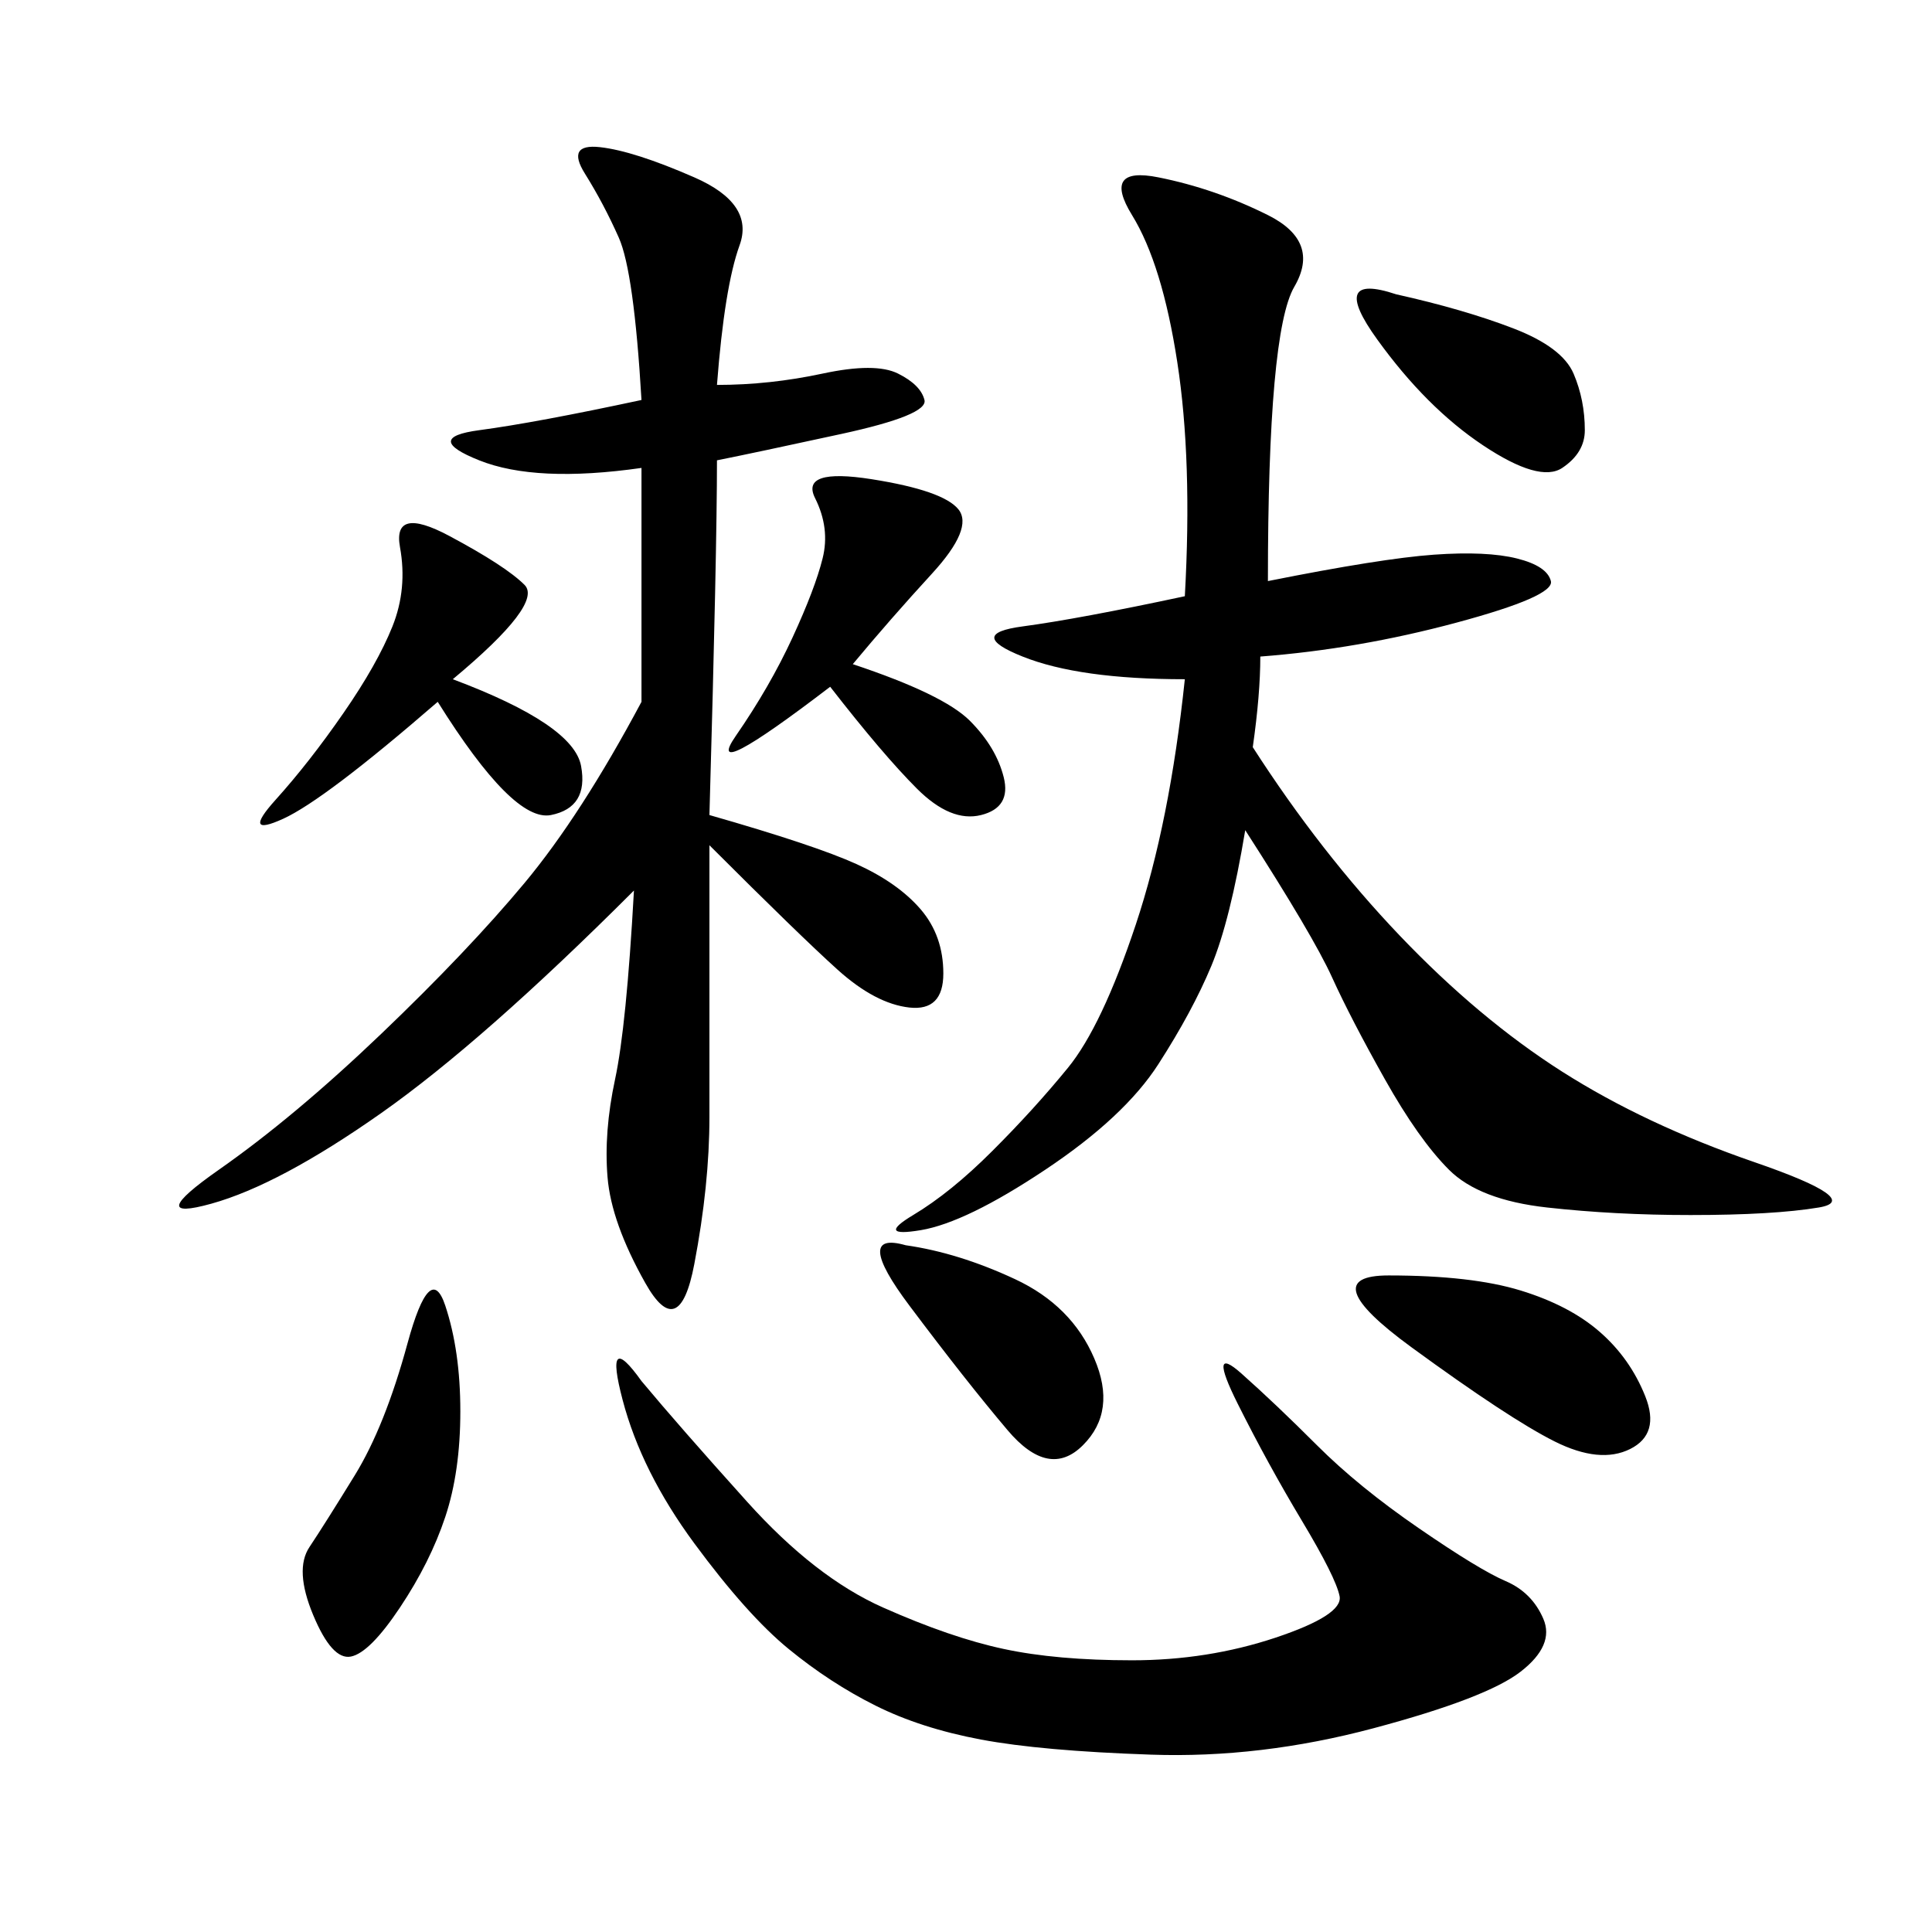 <svg xmlns="http://www.w3.org/2000/svg" xmlns:xlink="http://www.w3.org/1999/xlink" width="300" height="300"><path d="M196.88 90.23Q214.45 86.72 222.66 86.13Q230.86 85.55 235.55 86.72Q240.23 87.89 240.82 90.23Q241.41 92.58 226.17 96.68Q210.94 100.78 195.70 101.95L195.70 101.95Q195.70 107.81 194.53 116.02L194.53 116.02Q205.08 132.42 217.38 145.31Q229.69 158.20 242.58 166.41Q255.47 174.61 272.46 180.47Q289.45 186.33 282.42 187.50Q275.39 188.67 262.50 188.67L262.50 188.67Q250.78 188.67 240.23 187.50Q229.69 186.33 225 181.64Q220.31 176.95 215.04 167.58Q209.77 158.20 206.84 151.76Q203.91 145.31 193.36 128.91L193.36 128.91Q191.02 142.97 188.09 150Q185.16 157.03 179.88 165.23Q174.61 173.44 162.30 181.64Q150 189.84 142.97 191.02Q135.94 192.19 141.80 188.67Q147.66 185.16 154.10 178.71Q160.55 172.27 165.82 165.82Q171.09 159.38 176.37 143.55Q181.64 127.73 183.98 105.47L183.98 105.47Q167.58 105.47 158.79 101.95Q150 98.44 158.79 97.27Q167.58 96.09 183.98 92.58L183.98 92.58Q185.16 71.48 182.81 56.25Q180.47 41.02 175.78 33.40Q171.09 25.78 179.88 27.54Q188.67 29.30 196.88 33.40Q205.08 37.50 200.98 44.53Q196.88 51.56 196.88 90.23L196.88 90.23ZM111.33 59.77Q119.53 59.77 127.73 58.01Q135.94 56.25 139.45 58.01Q142.97 59.77 143.55 62.11Q144.14 64.45 130.66 67.38Q117.19 70.31 111.33 71.48L111.33 71.48Q111.33 85.55 110.16 126.56L110.16 126.56Q126.56 131.25 133.01 134.18Q139.45 137.11 142.97 141.21Q146.48 145.31 146.48 151.17L146.48 151.17Q146.48 157.03 141.21 156.45Q135.94 155.86 130.08 150.59Q124.22 145.31 110.16 131.25L110.16 131.25L110.16 173.44Q110.16 183.98 107.81 196.29Q105.47 208.59 100.20 199.22Q94.92 189.84 94.34 182.81Q93.75 175.78 95.51 167.58Q97.27 159.38 98.44 138.28L98.44 138.28Q75 161.72 59.18 172.85Q43.36 183.98 32.81 186.91Q22.27 189.84 33.98 181.64Q45.70 173.44 59.18 160.55Q72.66 147.66 81.45 137.11Q90.23 126.56 99.61 108.98L99.61 108.98L99.61 72.66Q83.20 75 74.41 71.48Q65.63 67.97 74.41 66.80Q83.20 65.63 99.61 62.11L99.61 62.11Q98.44 42.19 96.09 36.91Q93.75 31.64 90.82 26.95Q87.89 22.27 93.16 22.85Q98.44 23.44 107.81 27.54Q117.19 31.64 114.84 38.09Q112.50 44.53 111.33 59.77L111.33 59.77ZM99.61 214.45Q105.47 221.48 116.02 233.20Q126.56 244.92 137.11 249.61Q147.66 254.30 155.86 256.05Q164.06 257.81 175.78 257.81L175.78 257.81Q187.50 257.81 198.05 254.30Q208.59 250.78 208.01 247.85Q207.42 244.92 202.15 236.13Q196.88 227.34 192.19 217.97Q187.50 208.59 192.77 213.28Q198.05 217.97 204.49 224.41Q210.94 230.86 220.31 237.30Q229.69 243.75 233.79 245.51Q237.89 247.27 239.65 251.37Q241.41 255.47 236.13 259.57Q230.86 263.67 213.28 268.36Q195.70 273.05 178.71 272.46Q161.72 271.88 152.34 270.12Q142.97 268.36 135.94 264.84Q128.91 261.33 122.46 256.05Q116.02 250.78 107.81 239.65Q99.61 228.52 96.68 217.38Q93.75 206.25 99.61 214.45L99.61 214.45ZM132.42 103.13Q146.48 107.81 150.59 111.91Q154.69 116.02 155.86 120.70Q157.03 125.39 152.34 126.56Q147.66 127.73 142.38 122.46Q137.11 117.19 128.91 106.64L128.91 106.64Q108.98 121.88 114.26 114.26Q119.53 106.64 123.05 99.02Q126.56 91.41 127.73 86.72Q128.91 82.03 126.56 77.34Q124.22 72.66 135.35 74.41Q146.48 76.17 148.83 79.10Q151.17 82.03 144.73 89.06Q138.28 96.09 132.42 103.13L132.42 103.13ZM70.31 105.47Q89.06 112.50 90.23 118.95Q91.41 125.39 85.55 126.56Q79.69 127.73 67.97 108.98L67.97 108.98Q50.39 124.22 43.95 127.15Q37.50 130.08 42.77 124.22Q48.05 118.36 53.32 110.74Q58.59 103.13 60.94 97.27Q63.28 91.41 62.11 84.96Q60.94 78.52 69.73 83.20Q78.52 87.89 81.45 90.82Q84.38 93.75 70.31 105.47L70.31 105.47ZM69.14 202.73Q71.48 209.77 71.48 219.14L71.48 219.14Q71.48 228.52 69.14 235.55Q66.80 242.58 62.11 249.61Q57.42 256.64 54.49 257.23Q51.56 257.81 48.63 250.78Q45.70 243.75 48.05 240.23Q50.39 236.72 55.08 229.10Q59.77 221.48 63.28 208.59Q66.80 195.70 69.14 202.73L69.14 202.73ZM215.63 198.05Q228.52 198.05 236.13 200.39Q243.75 202.73 248.44 206.84Q253.13 210.94 255.47 216.80Q257.81 222.66 253.13 225Q248.44 227.34 241.41 223.83Q234.38 220.31 219.14 209.18Q203.91 198.05 215.63 198.05L215.63 198.05ZM140.63 193.36Q148.83 194.53 157.62 198.63Q166.41 202.73 169.92 210.94Q173.44 219.14 168.16 224.41Q162.89 229.69 156.45 222.07Q150 214.45 141.21 202.73Q132.42 191.02 140.63 193.36L140.63 193.36ZM216.80 45.70Q227.34 48.05 234.96 50.98Q242.58 53.91 244.34 58.01Q246.09 62.11 246.09 66.80L246.09 66.80Q246.09 70.31 242.58 72.66Q239.06 75 230.27 69.14Q221.48 63.28 213.87 52.73Q206.25 42.19 216.80 45.70L216.80 45.70Z"/></svg>